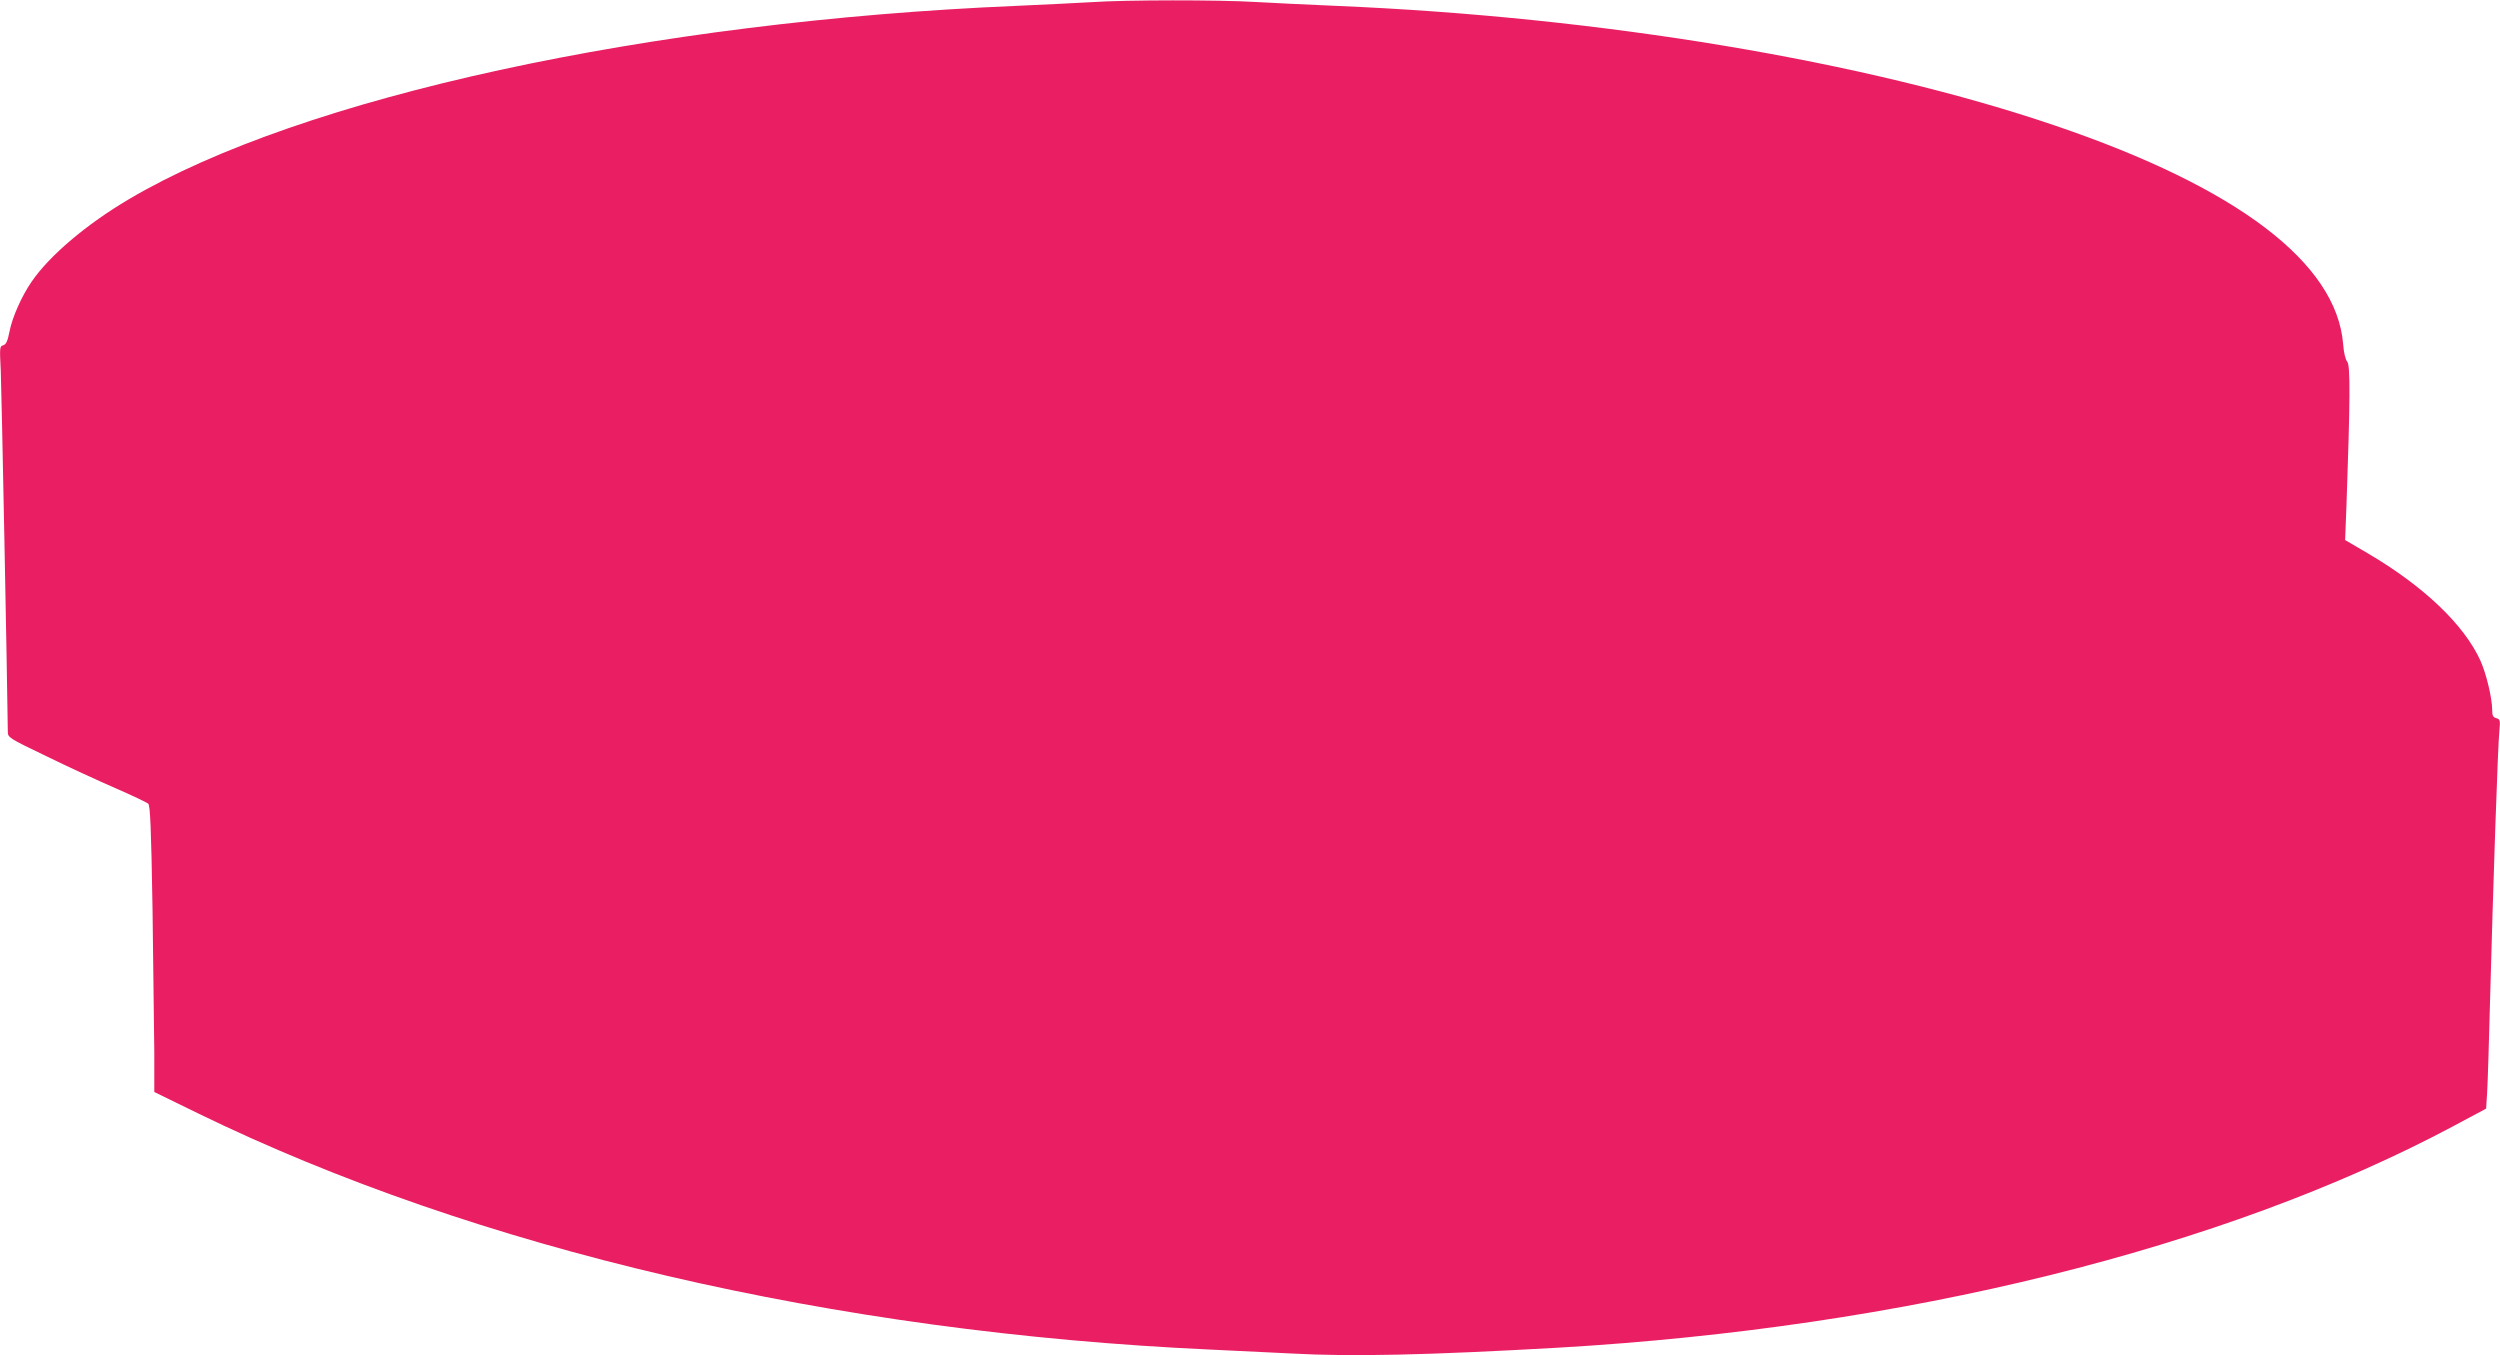 <?xml version="1.0" standalone="no"?>
<!DOCTYPE svg PUBLIC "-//W3C//DTD SVG 20010904//EN"
 "http://www.w3.org/TR/2001/REC-SVG-20010904/DTD/svg10.dtd">
<svg version="1.0" xmlns="http://www.w3.org/2000/svg"
 width="1280pt" height="694pt" viewBox="0 0 1280 694"
 preserveAspectRatio="xMidYMid meet">
<g transform="translate(0,694) scale(0.1,-0.1)"
fill="#e91e63" stroke="none">
<path d="M5590 6929 c-63 -4 -236 -12 -385 -19 -1879 -79 -3662 -467 -4545
-990 -217 -128 -406 -288 -498 -422 -51 -74 -99 -182 -113 -254 -10 -51 -18
-68 -33 -72 -18 -5 -18 -12 -12 -131 4 -92 33 -1575 36 -1847 0 -30 4 -33 198
-126 108 -53 267 -126 352 -163 85 -37 161 -73 169 -80 10 -10 15 -118 22
-541 4 -291 8 -620 9 -732 l0 -203 223 -109 c1426 -695 3255 -1122 5187 -1210
129 -6 316 -15 415 -20 307 -17 698 -8 1365 30 1768 103 3401 506 4577 1132
l172 92 5 80 c3 45 10 272 16 506 15 559 39 1281 47 1351 5 51 3 57 -16 62
-16 4 -21 13 -21 41 0 61 -30 186 -60 253 -84 185 -291 382 -577 550 l-116 68
7 180 c19 538 20 714 4 733 -9 10 -18 46 -21 89 -33 416 -540 802 -1472 1119
-971 331 -2325 557 -3685 614 -140 6 -327 15 -415 20 -183 11 -664 11 -835 -1z"/>
</g>
</svg>
